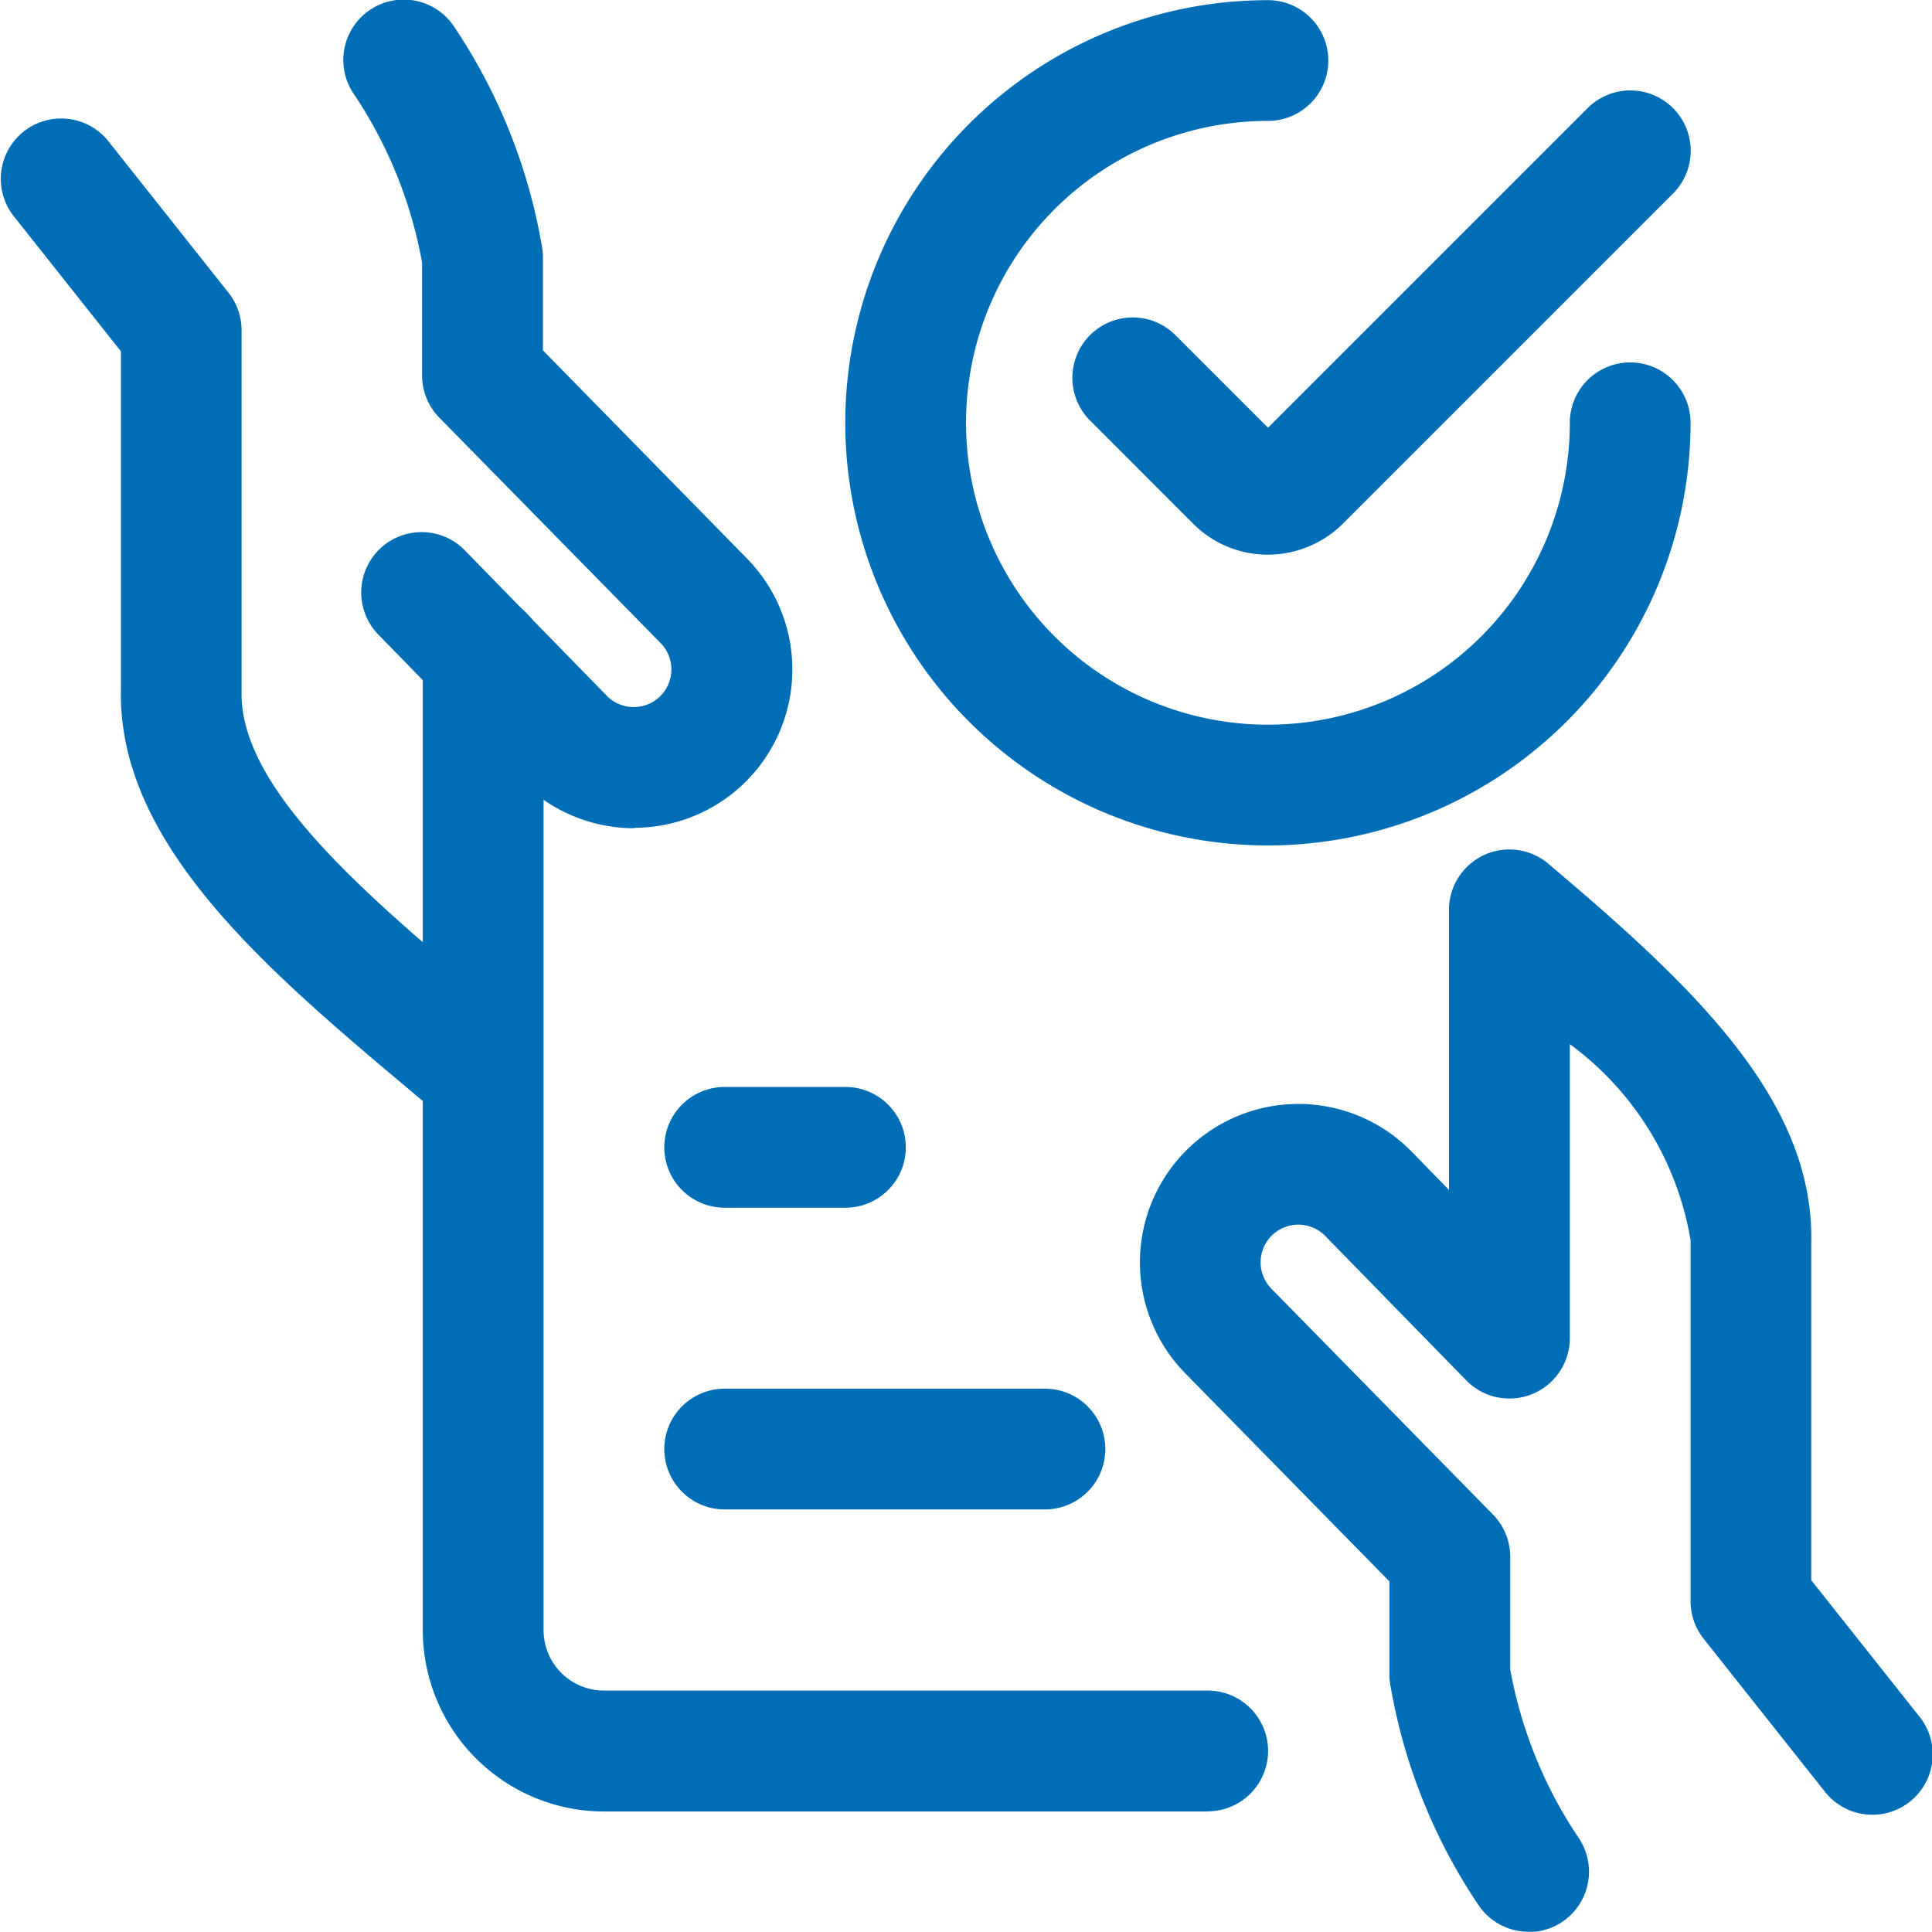 <svg xmlns="http://www.w3.org/2000/svg" width="23.999" height="23.996" viewBox="0 0 23.999 23.996"><g transform="translate(-203.998 -305.498)"><path d="M210,319.576a.747.747,0,0,1-.484-.178l-.4-.336c-1.8-1.512-3.656-3.076-3.616-5v-4.2l-1.338-1.687a.75.75,0,0,1,1.175-.932l1.5,1.892a.75.75,0,0,1,.162.466v4.467q0,.009,0,.018c-.029,1.206,1.553,2.536,3.082,3.823l.4.339a.75.75,0,0,1-.485,1.322Z" fill="#006eb6"/><path d="M211.873,315.786a1.971,1.971,0,0,1-1.413-.6l-1.768-1.811a.75.75,0,0,1,1.073-1.048l1.769,1.812a.469.469,0,0,0,.451.128.468.468,0,0,0,.219-.781l-2.749-2.8a.75.75,0,0,1-.214-.525v-1.4a5.5,5.5,0,0,0-.851-2.1.75.75,0,0,1,1.246-.836,7,7,0,0,1,1.095,2.742.749.749,0,0,1,.011.126v1.157l2.537,2.588a1.967,1.967,0,0,1-1.406,3.343Z" fill="#006eb6"/><path d="M219,328h-7.5a2.253,2.253,0,0,1-2.25-2.25V313.636a.75.75,0,0,1,1.5,0v12.112a.751.751,0,0,0,.75.75H219a.75.75,0,0,1,0,1.5Z" fill="#006eb6"/><path d="M222.986,329.494a.749.749,0,0,1-.623-.332,7,7,0,0,1-1.095-2.737.748.748,0,0,1-.011-.127v-1.156l-2.54-2.589a1.968,1.968,0,1,1,2.818-2.748l.462.474V316.8a.75.75,0,0,1,1.234-.573c1.809,1.528,3.3,2.937,3.266,4.7v4.2l1.338,1.687a.75.75,0,1,1-1.175.932l-1.5-1.892a.75.75,0,0,1-.162-.466v-4.466c0-.006,0-.012,0-.018a3.8,3.8,0,0,0-1.5-2.436v3.652a.75.75,0,0,1-1.287.524l-1.75-1.792a.468.468,0,1,0-.671.653l2.753,2.806a.75.75,0,0,1,.215.525v1.4a5.506,5.506,0,0,0,.851,2.094.75.75,0,0,1-.622,1.168Z" fill="#006eb6"/><path d="M216.976,324.248H213a.75.75,0,1,1,0-1.5h3.978a.75.75,0,0,1,0,1.5Z" fill="#006eb6"/><path d="M214.5,320.5H213a.75.75,0,1,1,0-1.5h1.5a.75.75,0,0,1,0,1.5Z" fill="#006eb6"/><path d="M219.748,316a5.25,5.25,0,1,1,0-10.5.75.75,0,0,1,0,1.5,3.75,3.75,0,1,0,3.75,3.75.75.75,0,1,1,1.5,0A5.256,5.256,0,0,1,219.748,316Z" fill="#006eb6"/><path d="M219.748,312.388a1.307,1.307,0,0,1-.93-.386l-1.289-1.29a.75.75,0,0,1,1.061-1.06l1.159,1.159,3.97-3.97a.75.75,0,0,1,1.061,1.061l-4.1,4.1A1.325,1.325,0,0,1,219.748,312.388Z" fill="#006eb6"/></g></svg>